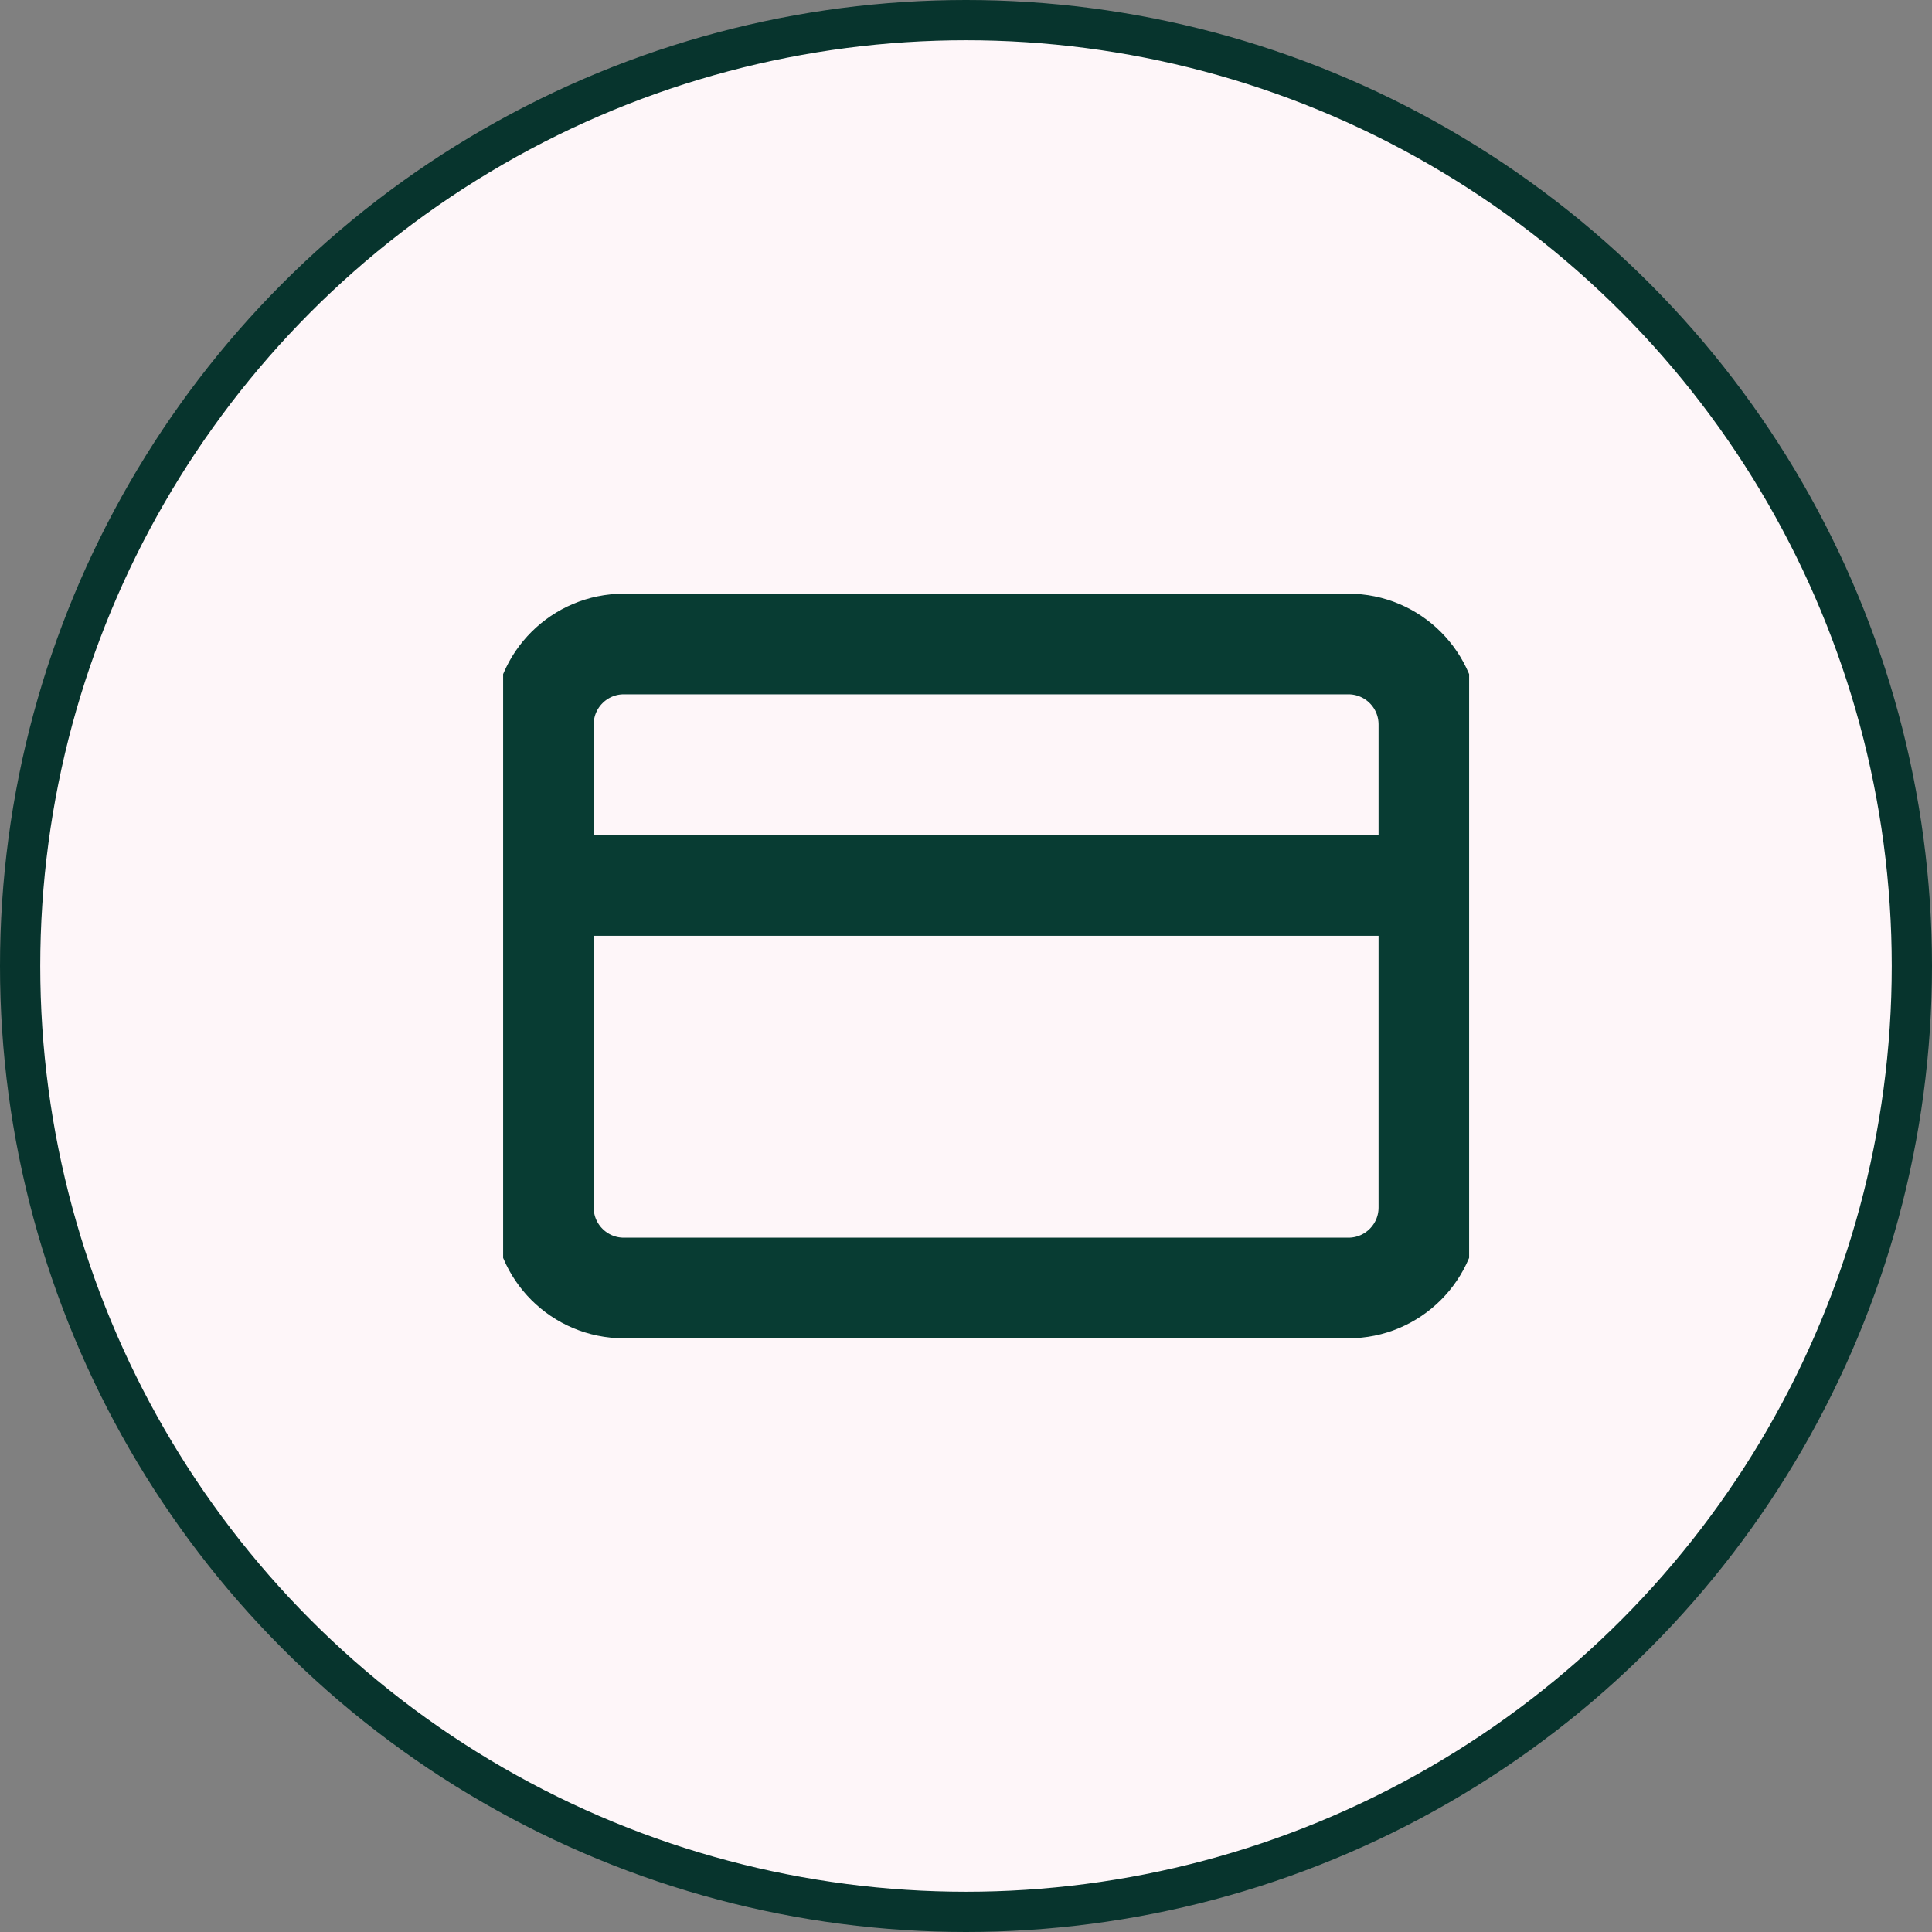 <svg xmlns="http://www.w3.org/2000/svg" width="48" height="48" viewBox="0 0 48 48" fill="none"><rect x="0" y="0" width="48" height="48" fill="#808080" stroke="none"/><circle cx="24" cy="24" r="23.5" fill="#FEF6F9" stroke="#07342D"></circle><g clip-path="url(#clip0_2888_1108)"><path d="M13.5 22H35.5M15.5 16H33.5C34.605 16 35.5 16.895 35.5 18V30C35.5 31.105 34.605 32 33.5 32H15.5C14.395 32 13.5 31.105 13.5 30V18C13.5 16.895 14.395 16 15.5 16Z" stroke="#083C33" stroke-width="2.5" stroke-linecap="round" stroke-linejoin="round"></path></g><defs><clipPath id="clip0_2888_1108"><rect width="24" height="24" fill="white" transform="translate(12.5 12)"></rect></clipPath></defs></svg>